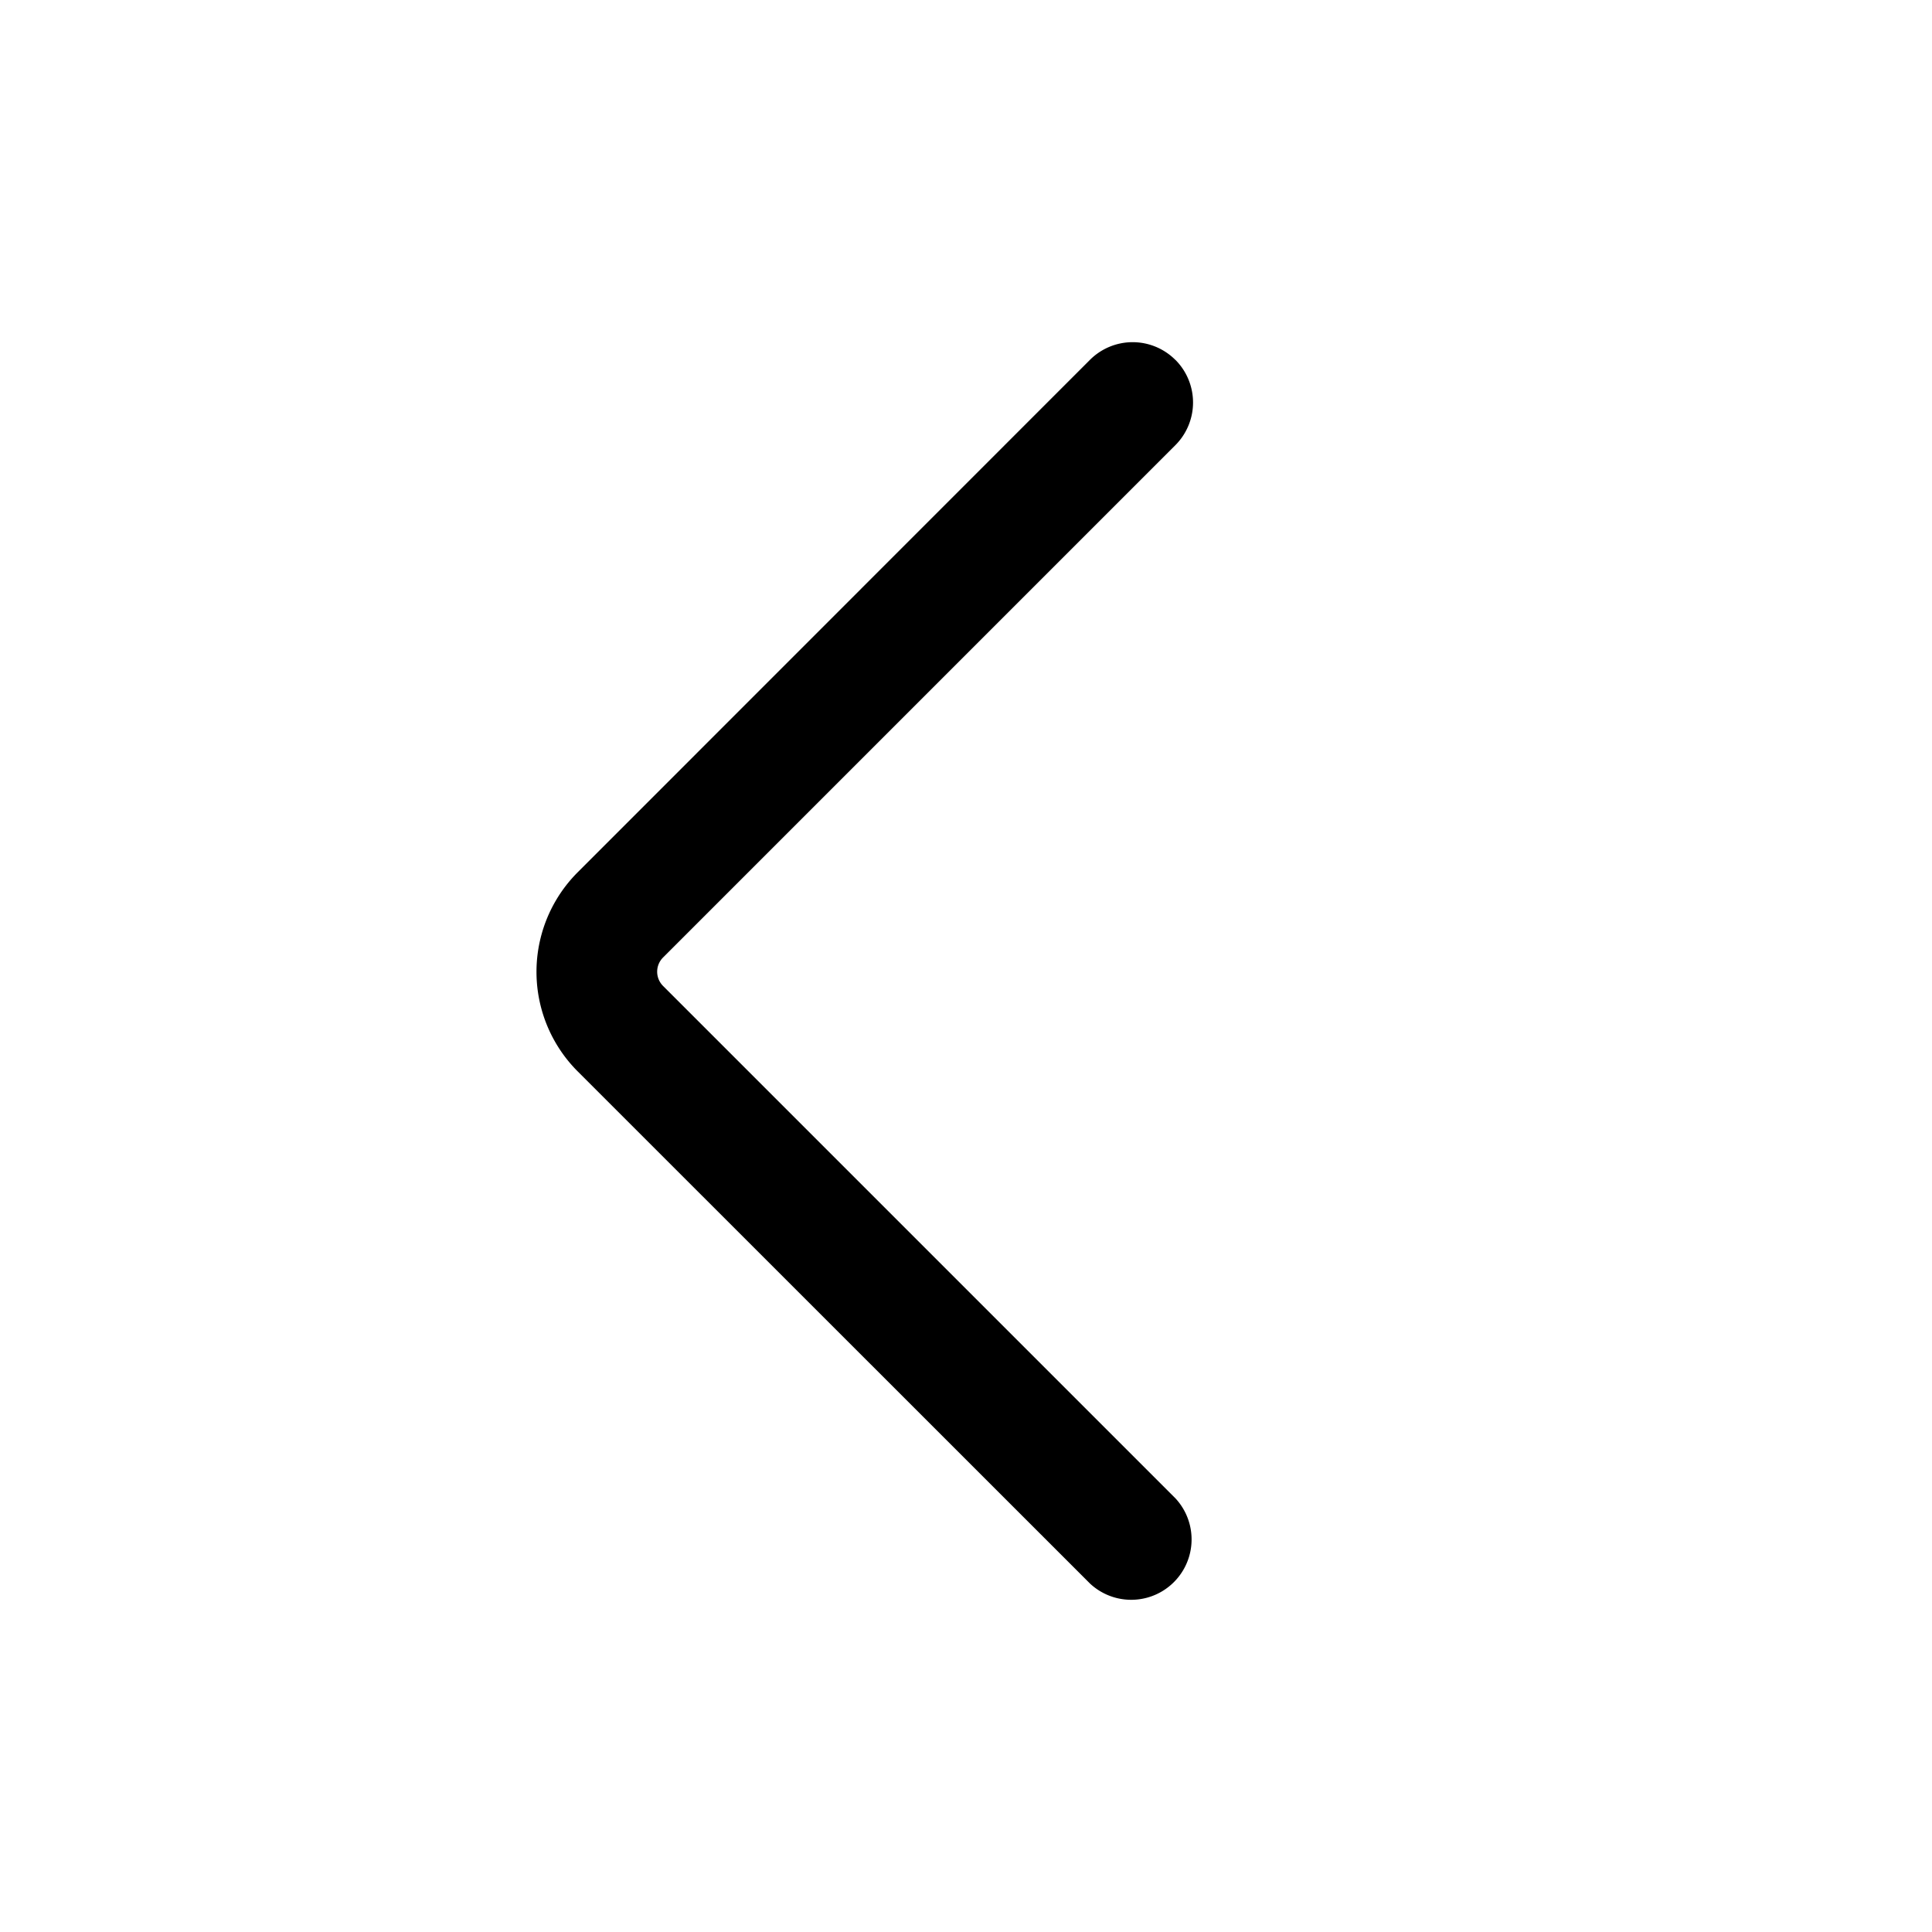 <?xml version="1.0" encoding="utf-8"?>
<!-- Generator: www.svgicons.com -->
<svg xmlns="http://www.w3.org/2000/svg" width="800" height="800" viewBox="0 0 24 24">
<path fill="currentColor" fill-rule="evenodd" d="M14.601 4.47a.75.75 0 0 1 0 1.06l-6.364 6.364a.25.25 0 0 0 0 .354l6.364 6.364a.75.75 0 0 1-1.06 1.06L7.177 13.31a1.75 1.75 0 0 1 0-2.475L13.54 4.47a.75.75 0 0 1 1.06 0" clip-rule="evenodd"/>
</svg>